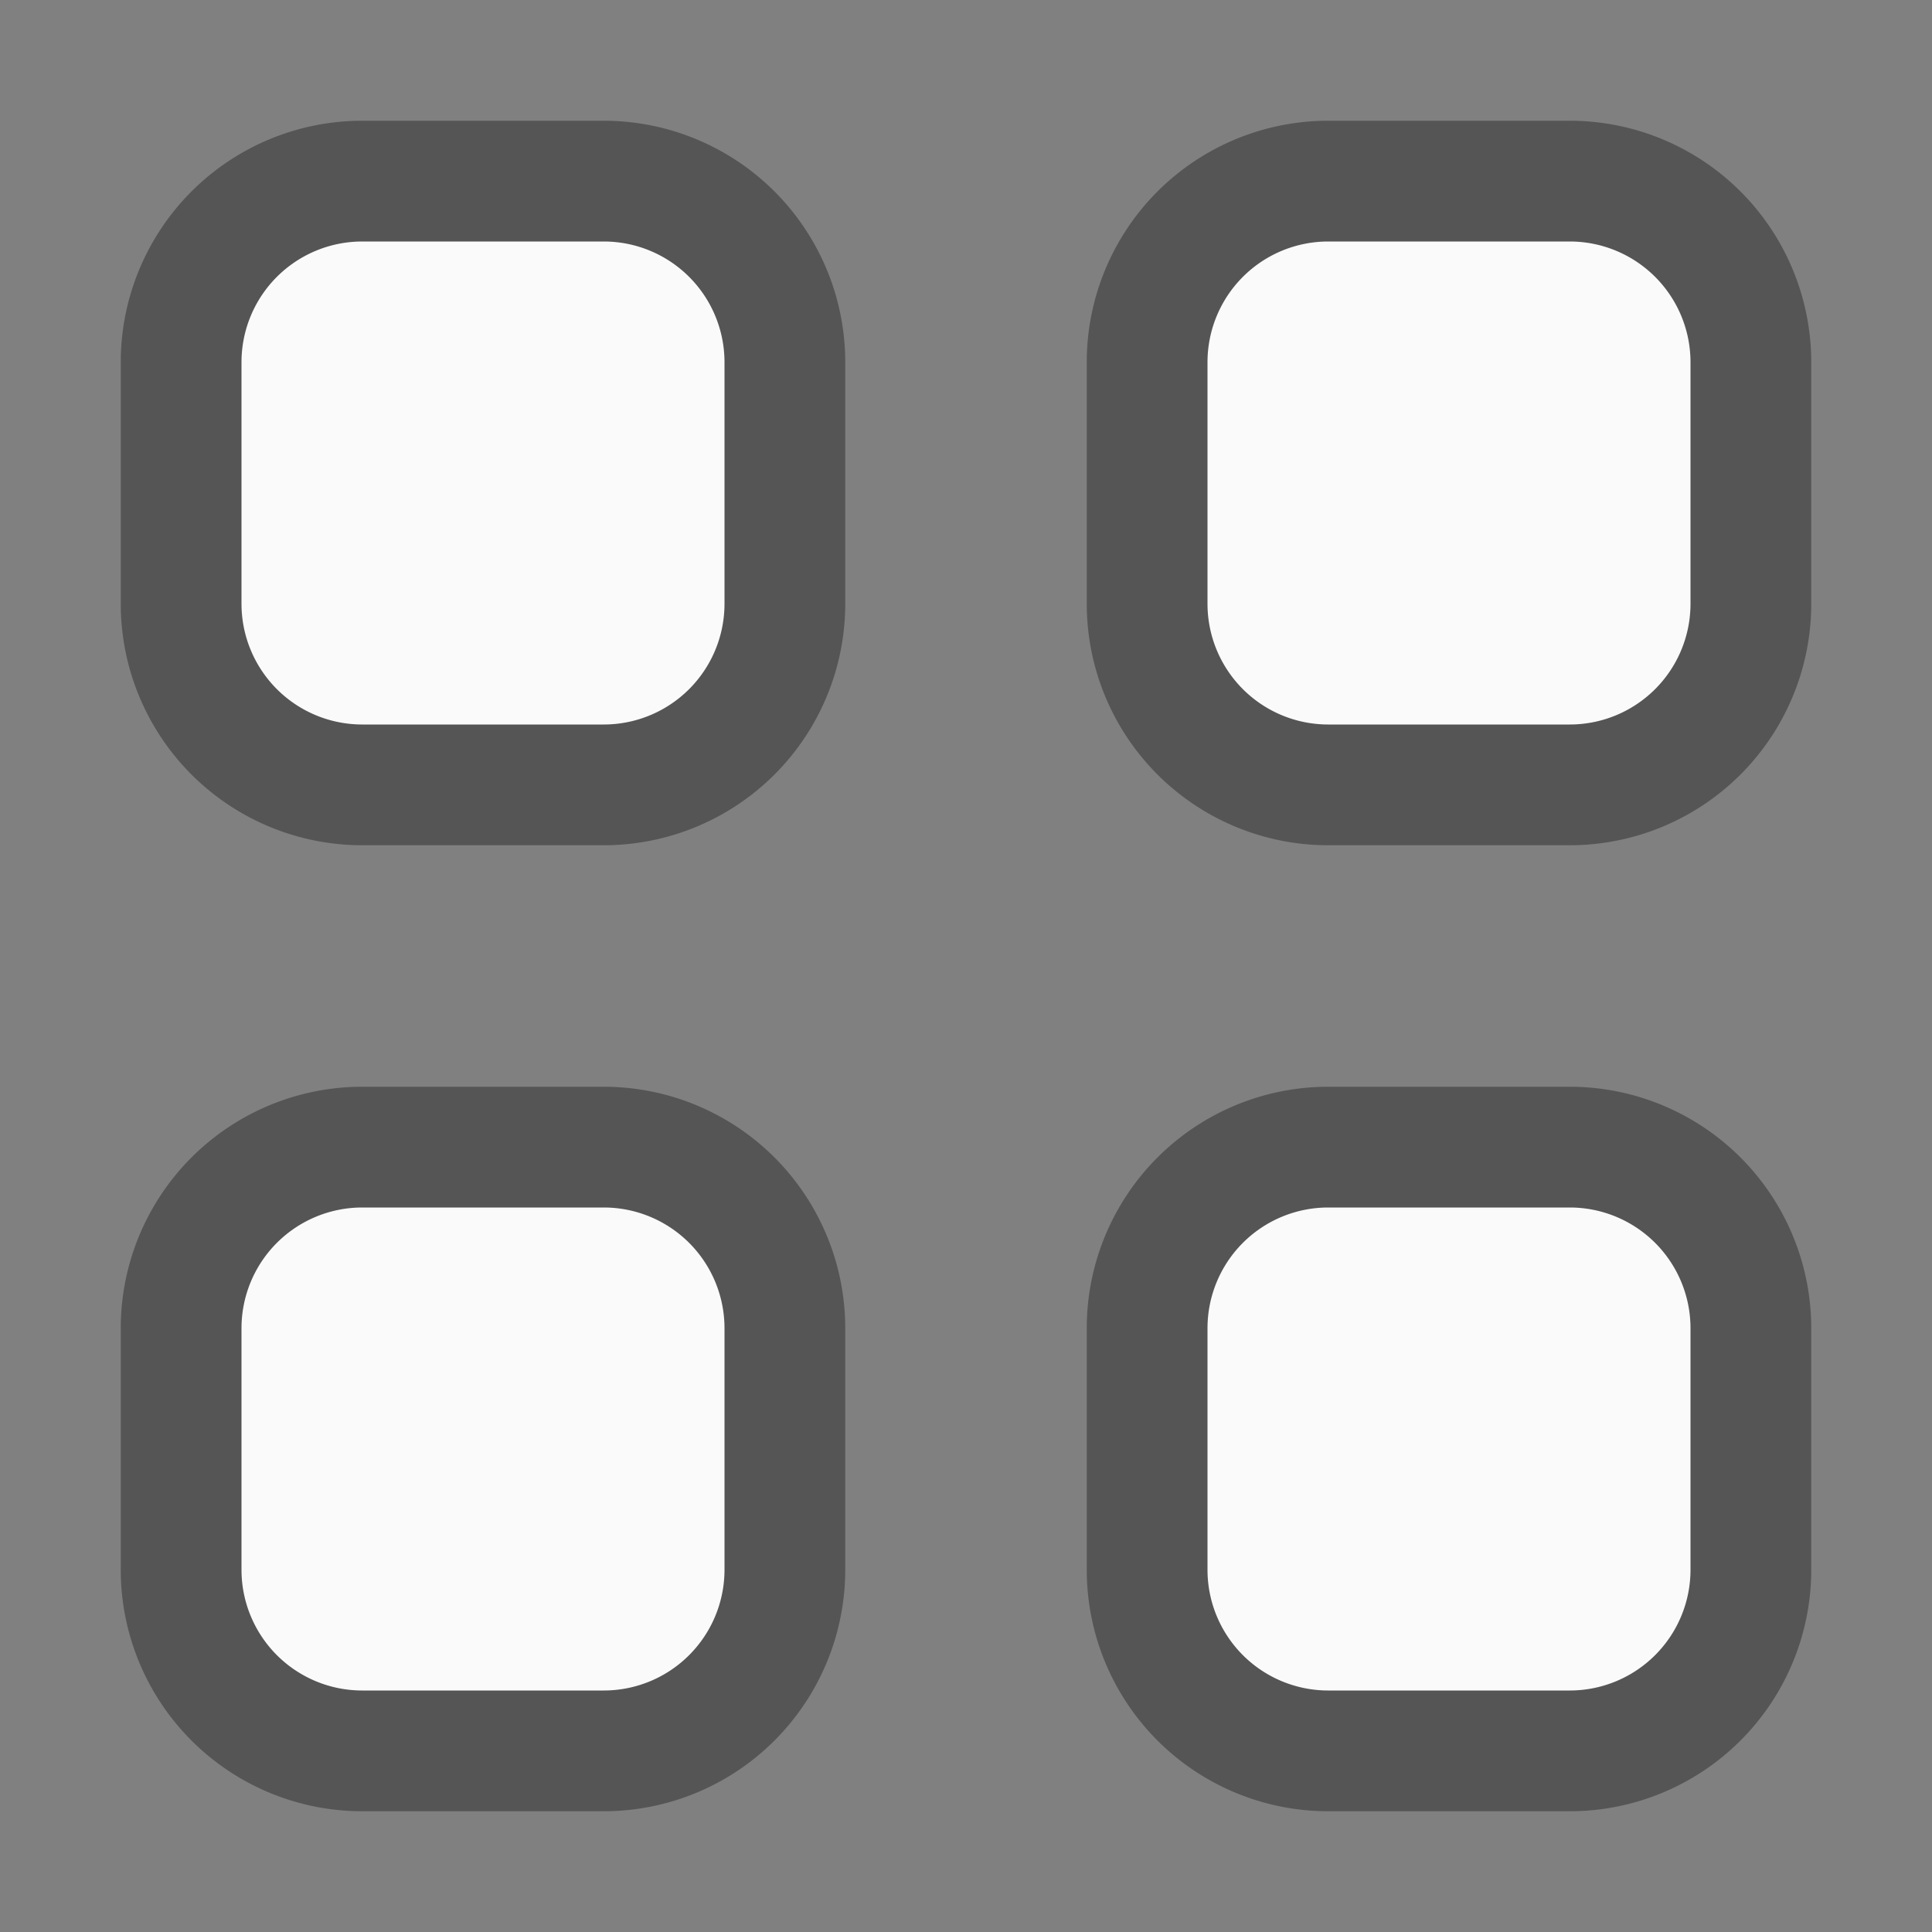 <svg xmlns="http://www.w3.org/2000/svg" fill="none" viewBox="0 0 16 16">
  <rect x="0" y="0" width="16" height="16" fill="#808080" stroke="none"/>
  <path fill="#FAFAFA" d="M1.5 3A1.5 1.5 0 0 1 3 1.5h2A1.5 1.5 0 0 1 6.5 3v2A1.5 1.5 0 0 1 5 6.5H3A1.5 1.5 0 0 1 1.5 5V3Z"/>
  <path fill="#555" d="M1 3a2 2 0 0 1 2-2h2a2 2 0 0 1 2 2v2a2 2 0 0 1-2 2H3a2 2 0 0 1-2-2V3Zm2-1a1 1 0 0 0-1 1v2a1 1 0 0 0 1 1h2a1 1 0 0 0 1-1V3a1 1 0 0 0-1-1H3Z"/>
  <path fill="#FAFAFA" d="M9.5 3A1.5 1.5 0 0 1 11 1.5h2A1.5 1.5 0 0 1 14.5 3v2A1.5 1.5 0 0 1 13 6.5h-2A1.5 1.5 0 0 1 9.5 5V3Z"/>
  <path fill="#555" d="M9 3a2 2 0 0 1 2-2h2a2 2 0 0 1 2 2v2a2 2 0 0 1-2 2h-2a2 2 0 0 1-2-2V3Zm2-1a1 1 0 0 0-1 1v2a1 1 0 0 0 1 1h2a1 1 0 0 0 1-1V3a1 1 0 0 0-1-1h-2Z"/>
  <path fill="#FAFAFA" d="M1.5 11A1.5 1.5 0 0 1 3 9.5h2A1.5 1.5 0 0 1 6.5 11v2A1.5 1.5 0 0 1 5 14.5H3A1.5 1.5 0 0 1 1.5 13v-2Z"/>
  <path fill="#555" d="M1 11a2 2 0 0 1 2-2h2a2 2 0 0 1 2 2v2a2 2 0 0 1-2 2H3a2 2 0 0 1-2-2v-2Zm2-1a1 1 0 0 0-1 1v2a1 1 0 0 0 1 1h2a1 1 0 0 0 1-1v-2a1 1 0 0 0-1-1H3Z"/>
  <path fill="#FAFAFA" d="M9.5 11A1.5 1.5 0 0 1 11 9.5h2a1.5 1.5 0 0 1 1.5 1.5v2a1.5 1.5 0 0 1-1.5 1.5h-2A1.5 1.5 0 0 1 9.5 13v-2Z"/>
  <path fill="#555" d="M9 11a2 2 0 0 1 2-2h2a2 2 0 0 1 2 2v2a2 2 0 0 1-2 2h-2a2 2 0 0 1-2-2v-2Zm2-1a1 1 0 0 0-1 1v2a1 1 0 0 0 1 1h2a1 1 0 0 0 1-1v-2a1 1 0 0 0-1-1h-2Z"/>
</svg>
